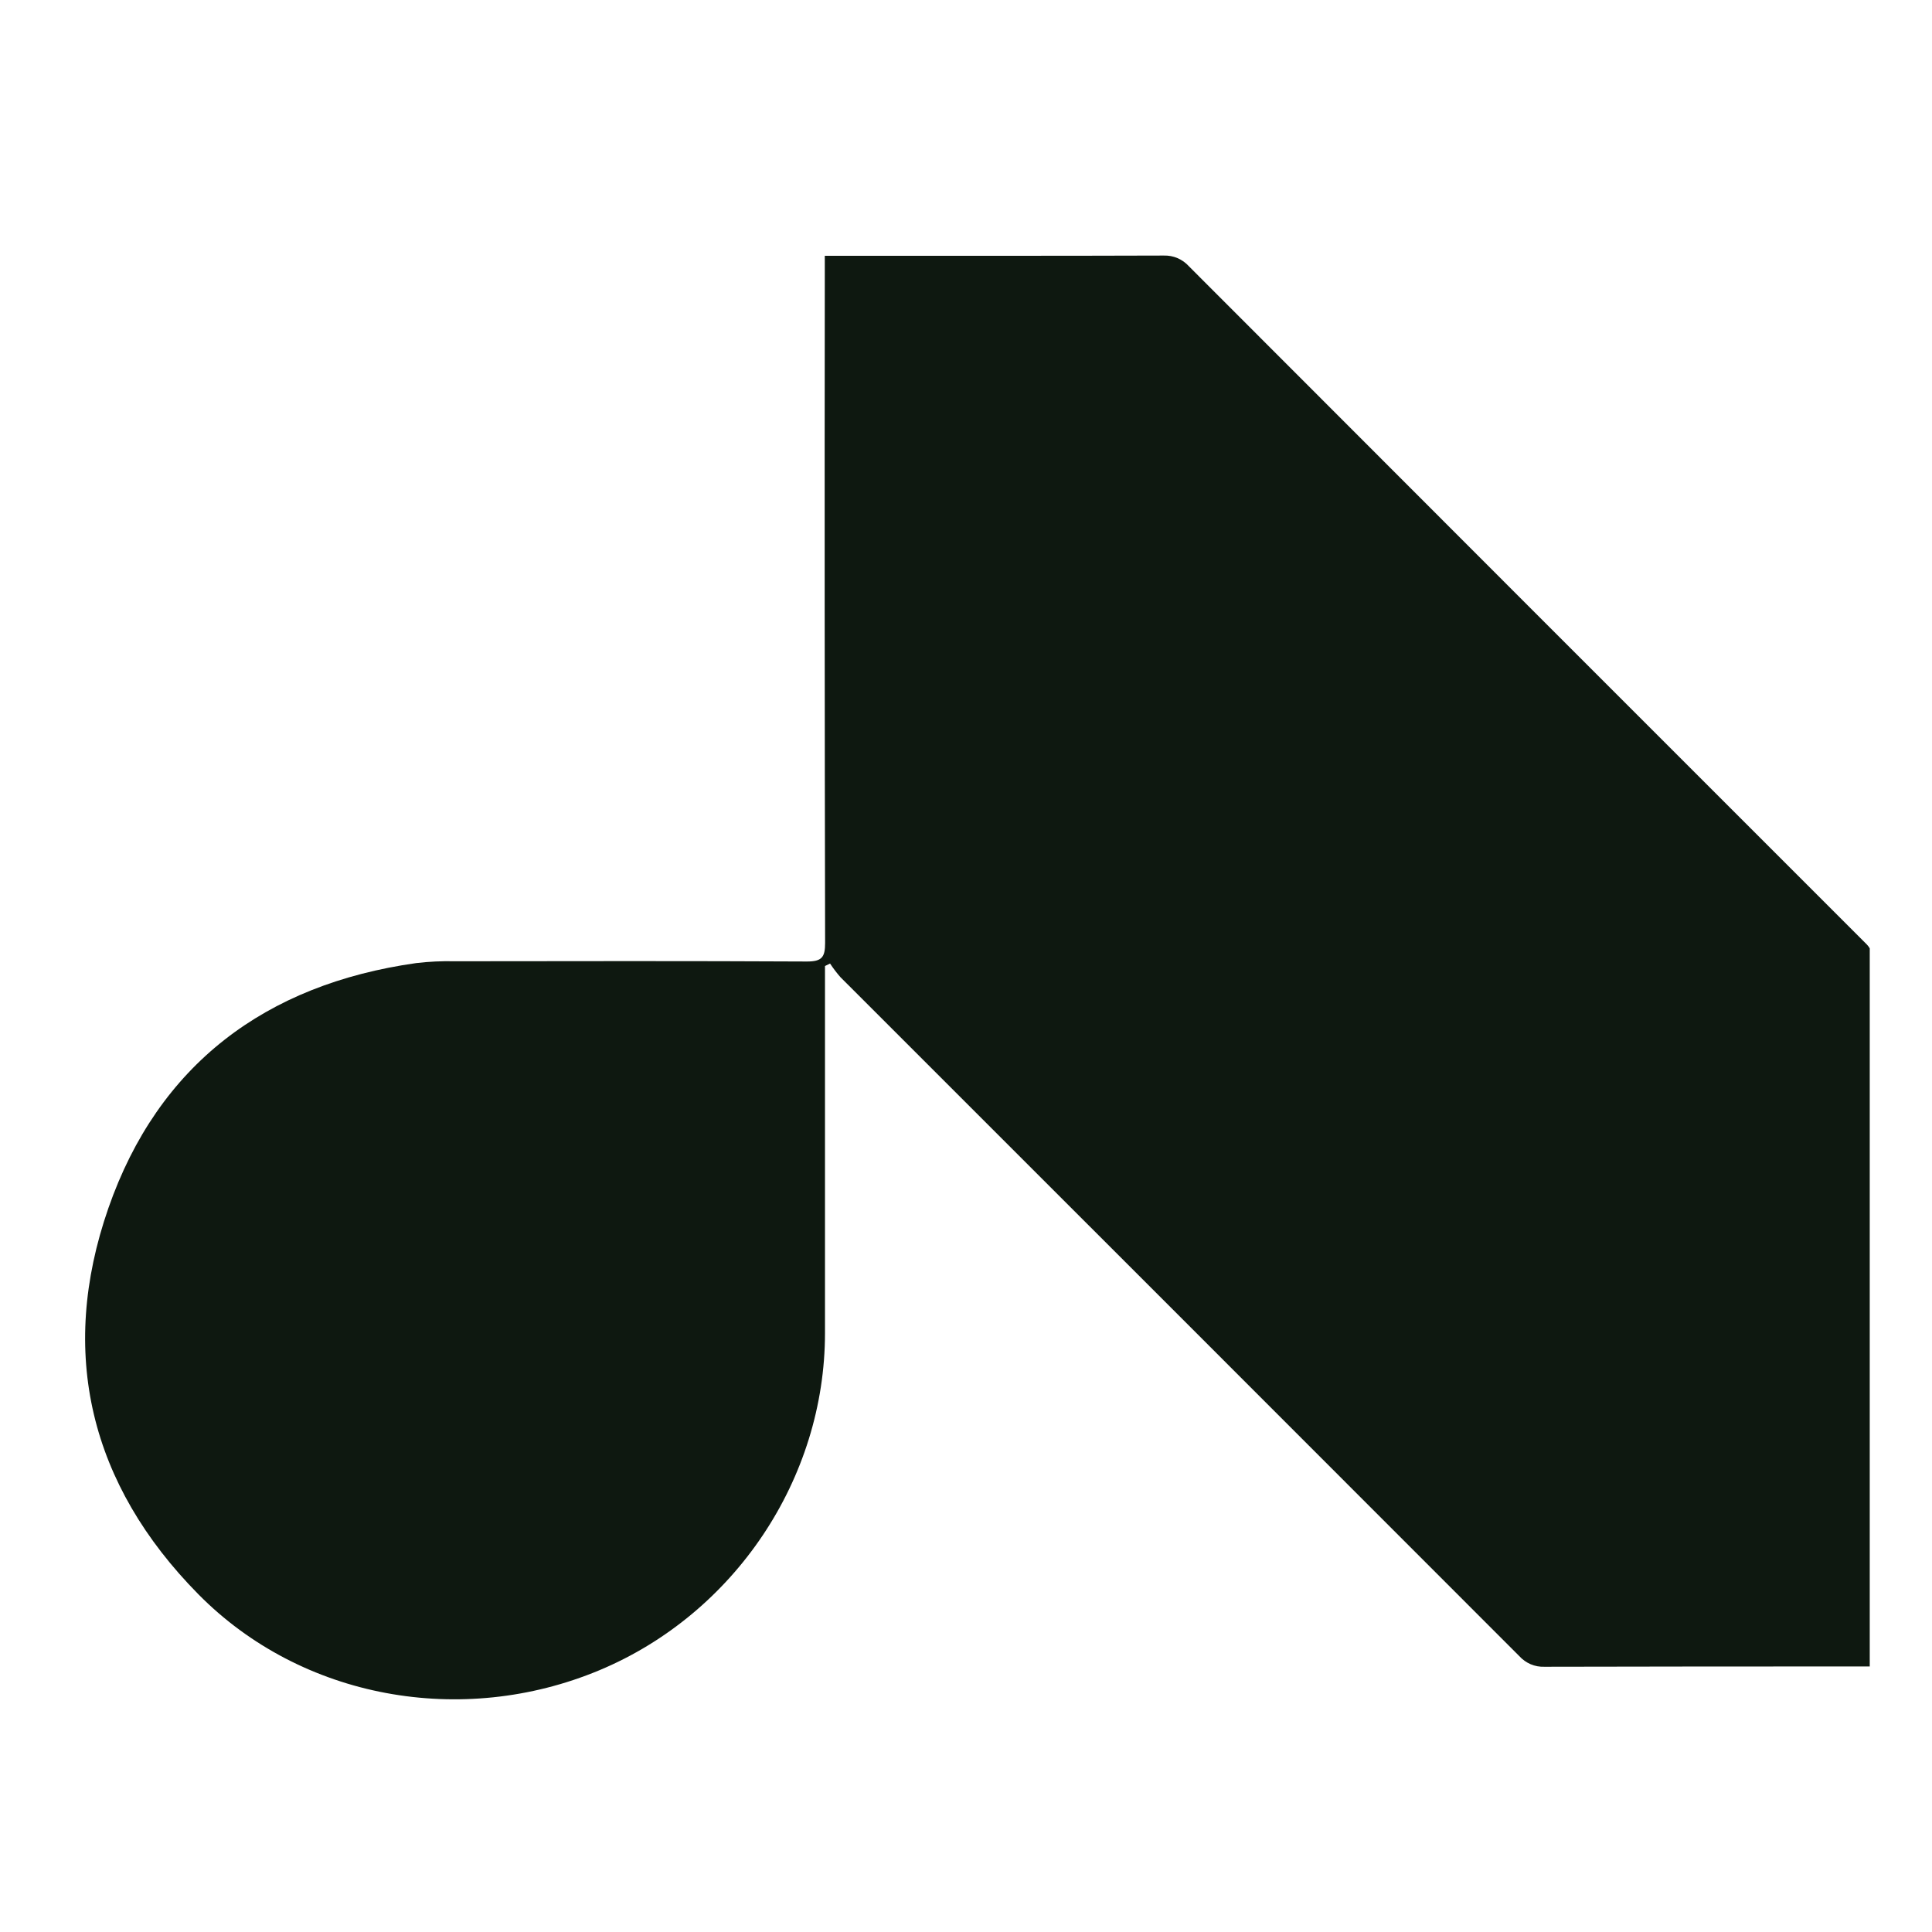 <svg width="80" height="80" viewBox="0 0 80 80" fill="none" xmlns="http://www.w3.org/2000/svg">
<path d="M77.422 39.268V69.005H77.282C72.837 69.005 68.392 69.005 63.947 69.017C63.753 69.024 63.56 68.988 63.381 68.912C63.202 68.835 63.042 68.721 62.912 68.577C53.544 59.202 44.173 49.83 34.798 40.46C34.643 40.282 34.5 40.094 34.371 39.898L34.161 40.001V40.674C34.161 45.515 34.161 50.357 34.161 55.199C34.161 61.233 30.418 66.821 24.817 69.162C19.121 71.54 12.486 70.342 8.216 66.017C3.732 61.475 2.4 56.022 4.489 50.023C6.558 44.084 10.992 40.763 17.228 39.88C17.76 39.817 18.295 39.791 18.831 39.804C23.692 39.798 28.554 39.789 33.415 39.814C34.029 39.814 34.167 39.639 34.166 39.045C34.147 29.838 34.142 20.631 34.153 11.425V10.591H34.858C39.302 10.591 43.748 10.597 48.192 10.582C48.387 10.576 48.581 10.612 48.76 10.689C48.939 10.766 49.1 10.881 49.23 11.026C58.583 20.391 67.939 29.751 77.298 39.105C77.345 39.154 77.387 39.209 77.422 39.268Z" fill="#0E1810"/>
</svg>
